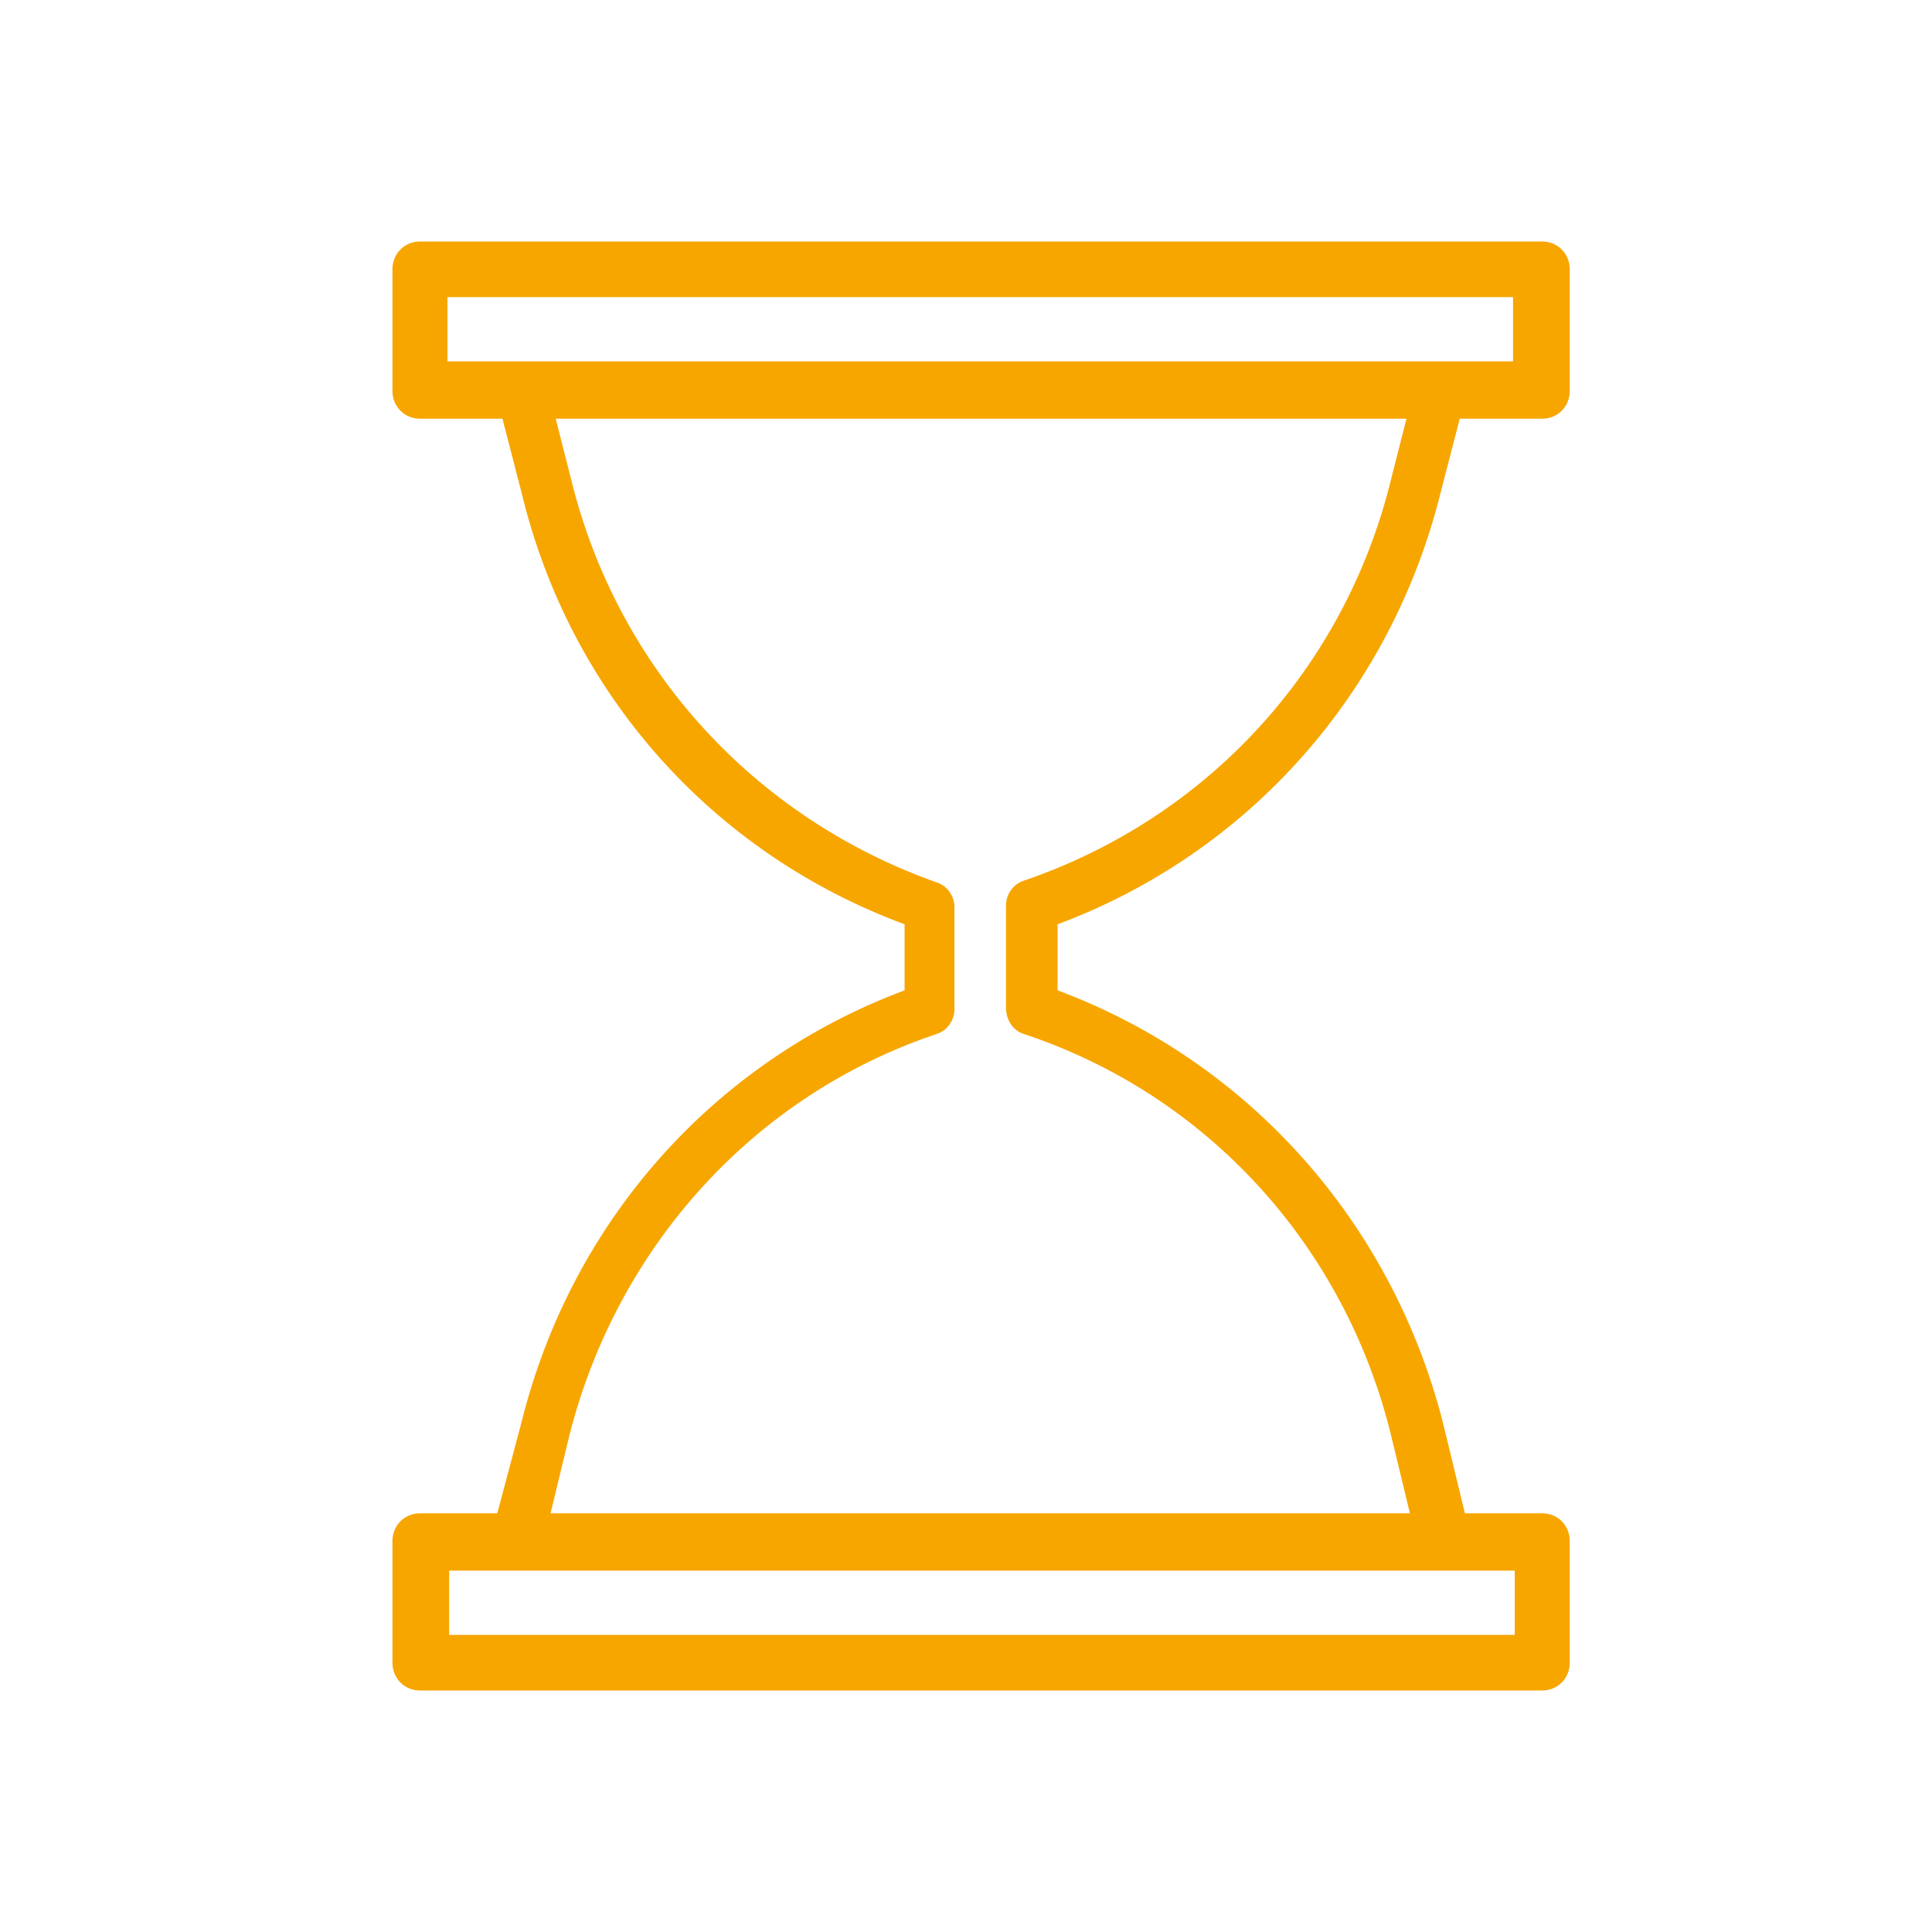 <?xml version="1.0" encoding="UTF-8"?> <svg xmlns="http://www.w3.org/2000/svg" width="64" height="64" viewBox="0 0 64 64" fill="none"><path d="M47.73 16.288L48.356 13.87H51.089C51.602 13.87 52 13.468 52 12.95V8.921C52 8.403 51.602 8 51.089 8H13.911C13.399 8 13 8.403 13 8.921V12.95C13 13.468 13.399 13.87 13.911 13.87H16.644L17.27 16.288C18.864 22.964 23.59 28.259 29.966 30.619V32.806C23.647 35.166 18.921 40.46 17.27 47.137L16.473 50.13H13.911C13.399 50.13 13 50.532 13 51.05V55.079C13 55.597 13.399 56 13.911 56H51.089C51.602 56 52 55.597 52 55.079V51.05C52 50.532 51.602 50.13 51.089 50.13H48.527L47.787 47.079C46.079 40.46 41.353 35.166 35.034 32.806V30.619C41.353 28.259 46.079 22.964 47.73 16.288ZM14.822 9.842H50.121V11.971H14.822V9.842V9.842ZM50.178 54.158H14.879V52.029H50.178V54.158ZM33.895 34.245C39.987 36.259 44.542 41.266 46.079 47.54L46.705 50.13H18.238L18.864 47.54C20.458 41.266 25.013 36.259 31.048 34.245C31.39 34.13 31.617 33.784 31.617 33.439V30.043C31.617 29.698 31.39 29.352 31.048 29.237C25.013 27.108 20.458 22.158 18.921 15.885L18.409 13.87H46.591L46.079 15.885C44.542 22.158 39.987 27.108 33.895 29.18C33.553 29.295 33.325 29.64 33.325 29.986V33.381C33.325 33.784 33.553 34.13 33.895 34.245Z" fill="#F7A600"></path></svg> 